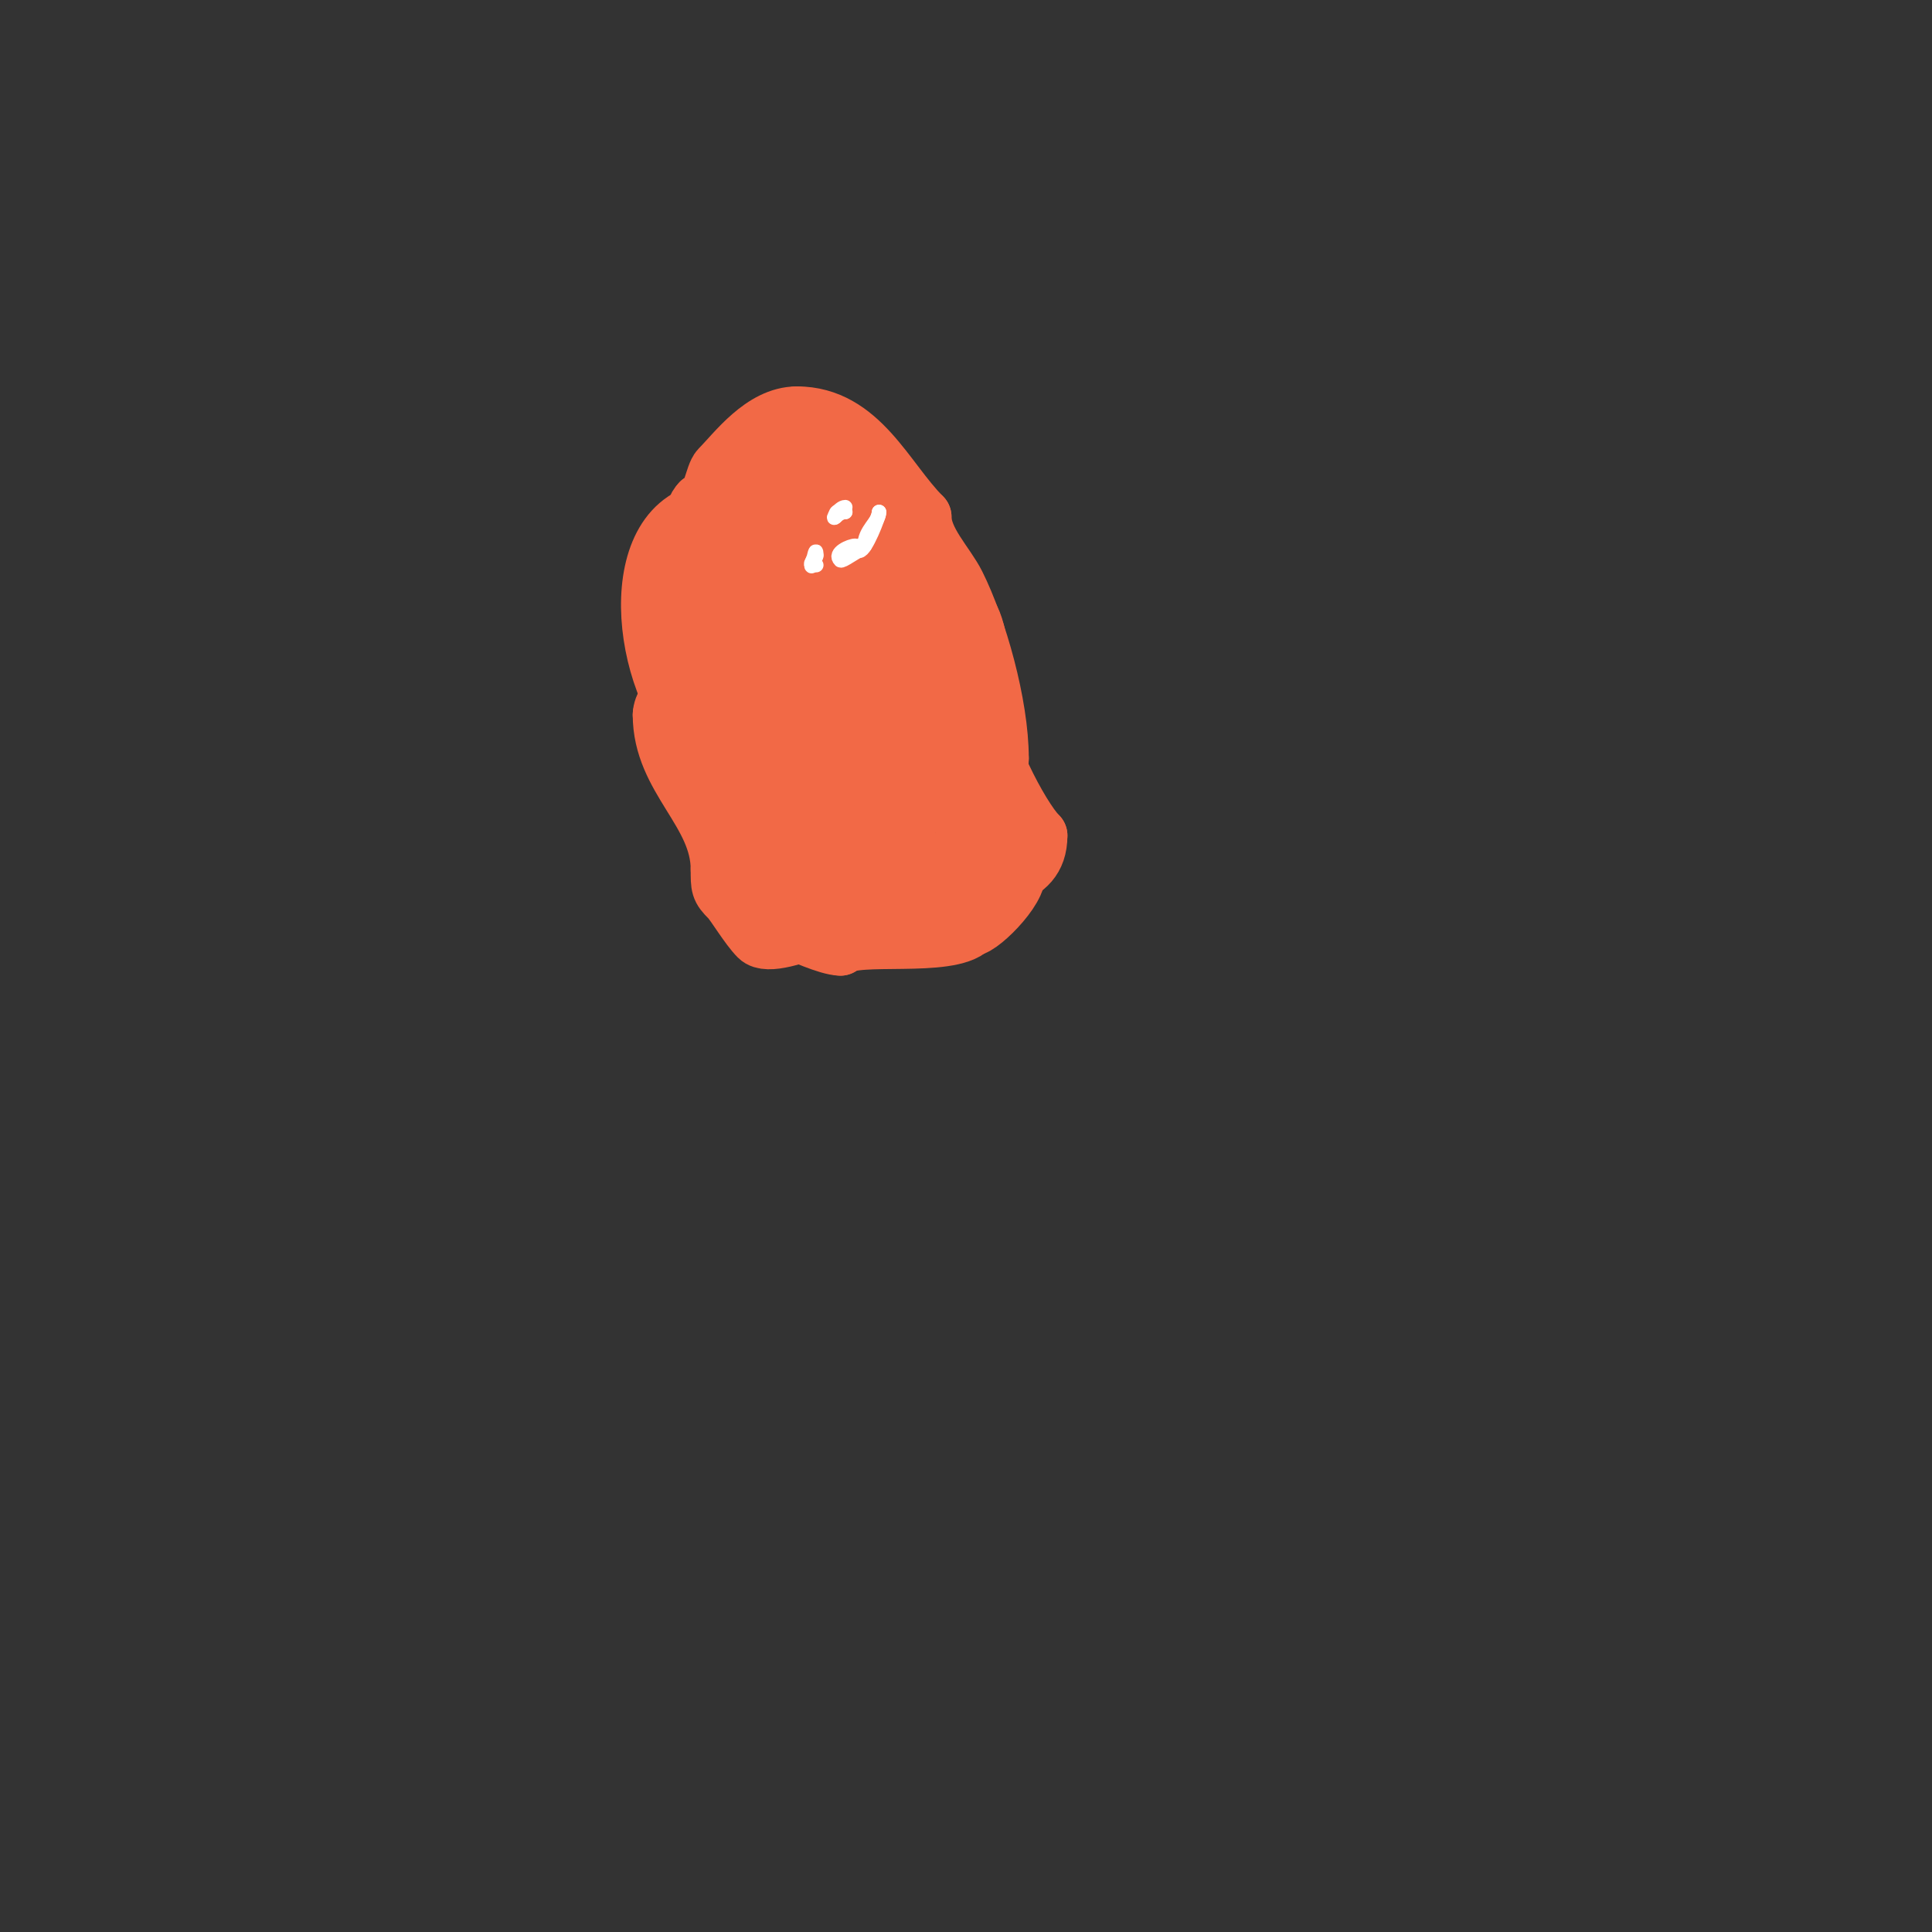 <svg viewBox='0 0 400 400' version='1.1' xmlns='http://www.w3.org/2000/svg' xmlns:xlink='http://www.w3.org/1999/xlink'><rect x="0" y="0" width="400" height="400" fill="#333333" stroke="none"/><g fill='none' stroke='#000000' stroke-width='3' stroke-linecap='round' stroke-linejoin='round'><path d='M157,93c-7.263,7.263 -18,21.556 -18,31'/><path d='M139,124c-6.032,6.032 -1.31,29.381 2,36'/><path d='M141,160c6.319,12.639 4.307,25.153 16,31c2.361,1.181 3.192,4 5,4'/><path d='M162,195c6.198,0 15.539,6.231 24,2c2.098,-1.049 4.796,-4.398 8,-6c2.282,-1.141 12,-0.148 12,-3'/><path d='M206,188c12.086,0 6.936,-23.127 3,-31c-2.87,-5.739 0.88,-17.12 -4,-22'/><path d='M205,135c0,-3.091 -4.147,-7.147 -6,-9c-5.024,-5.024 -7.257,-21.257 -13,-27c-1.662,-1.662 -7,-2.437 -7,-6'/><path d='M179,93c-5.109,0 -12.105,-9.895 -19,-3'/><path d='M160,90c-0.671,0 -3,1.14 -3,2'/></g>
<g fill='none' stroke='#f26946' stroke-width='12' stroke-linecap='round' stroke-linejoin='round'><path d='M169,112c0,-1.817 -2,-4.726 -2,-8'/><path d='M167,104c0,-3.998 -1,-5.551 -1,-10'/><path d='M166,94c-4.864,0 -11,2.053 -11,6'/><path d='M155,100c-2.982,2.982 -8,15.456 -8,19'/><path d='M147,119c-3.836,0 -7,11.631 -7,17'/><path d='M140,136c0,6.62 6,16.213 6,19'/><path d='M146,155c0,4.655 2,12.684 2,13'/><path d='M148,168c3.811,3.811 7.455,20 14,20'/><path d='M162,188c0,8.269 27,6.217 27,0'/><path d='M189,188c1.893,0 2.302,-1.302 3,-2c1.167,-1.167 5.833,1.167 7,0c4.764,-4.764 16,-2.946 16,-13'/><path d='M215,173c-3.791,-3.791 -12,-19.678 -12,-27'/><path d='M203,146c0,-6.331 0.207,-13.586 -2,-18c-2.533,-5.066 -15,-13.961 -15,-17'/><path d='M186,111c-2.398,-2.398 -4.152,-9.076 -8,-11c-10.297,-5.148 -19.411,4.411 -26,11c-1.424,1.424 -1.308,7.308 -3,9c-0.824,0.824 -2,-0.054 -2,2'/><path d='M147,122c-7.683,15.367 4.327,33.981 8,45c1.677,5.032 4.569,13 11,13'/><path d='M166,180c2.521,0 6.392,2.131 9,3c4.425,1.475 10.242,-1.747 14,-3c11.02,-3.673 23.233,-4.301 18,-20c-0.93,-2.791 0.244,-6.756 -2,-9'/><path d='M205,151c-11.509,-23.017 -15.491,-34.665 -44,-41c-4,-0.889 -13.783,-5.108 -18,-3c-14.816,7.408 -8.368,41.816 6,49'/><path d='M149,156c6.948,6.948 20.075,10 30,10c2.476,0 9.745,1.509 11,-1c4.395,-8.791 3.593,-19.443 2,-29c-0.507,-3.045 0.893,-6.16 -1,-9c-6.498,-9.747 -27.404,-15.596 -37,-6c-3.742,3.742 -3,14.153 -3,19'/><path d='M151,140c0,4.296 1,6.311 1,10c0,2.486 7.171,14.829 12,10c4.902,-4.902 7.186,-18.674 8,-26c0.279,-2.513 2.884,-12.058 -1,-14c-13.533,-6.767 -26.339,36 -11,36'/><path d='M160,156c3.751,-3.751 6.477,-1.954 9,-7c1.86,-3.721 6.299,-14.467 1,-18c-6.317,-4.211 -19.359,-3.495 -23,5c-2.308,5.385 -3,11.204 -3,17c0,3.996 1.712,10.856 6,13c15.642,7.821 21.861,-14.416 18,-26'/><path d='M168,140c-2.084,-2.084 -1.584,-3.792 -4,-5c-2.713,-1.356 -11.332,6.329 -12,9c-3.561,14.243 2.255,32 19,32'/><path d='M171,176c5.347,5.347 17.684,-2.633 14,-10c-4.427,-8.853 -7.763,-20.882 -18,-26c-1.771,-0.886 -7.57,14.43 -6,16c1.695,1.695 5,-3.883 5,-5c0,-1.528 1,-2.472 1,-4'/><path d='M167,147c5.198,-10.396 -2.588,-24.588 -8,-30c-0.51,-0.51 -5.318,-0.773 -6,-1c-3.006,-1.002 -12.229,-7.771 -8,-12'/><path d='M145,104c2.294,0 2.692,-5.692 4,-7c3.3,-3.3 8.835,-11 16,-11'/><path d='M165,86c13.075,0 18.365,13.365 26,21'/><path d='M191,107c0,5.01 4.873,9.746 7,14c4.428,8.856 9,24.852 9,36'/><path d='M207,157c0,11.173 -13.449,29 -23,29'/><path d='M184,186c-2.287,0 -23.45,11.55 -27,8c-2.064,-2.064 -4.906,-6.906 -6,-8c-2.034,-2.034 -2,-2.428 -2,-6'/><path d='M149,180c0,-11.978 -12,-18.824 -12,-32'/><path d='M137,148c0,-6.827 26.122,-28.748 31,-32c4.255,-2.836 18,-16.993 18,-10'/><path d='M186,106c0,12.972 -2.022,25.066 -6,37c-0.778,2.333 -0.621,12 -4,12c-1.054,0 0.793,-1.966 1,-3c0.398,-1.988 0.56,-4.021 1,-6c0.944,-4.248 1.388,-7.969 3,-12c0.901,-2.253 4.427,-7 2,-7c-1.693,0 -4,14.647 -4,16c0,3.947 -0.204,7.408 -2,11'/><path d='M177,154c0,15.394 9.475,2.788 14,-4c0.084,-0.125 1,-6 1,-6c0,0 0,1.333 0,2c0,4.697 -8.514,22.029 -3,11'/><path d='M189,157c0,-3.013 0.86,-2.719 2,-5c0.837,-1.675 2.221,9.663 3,12c0.211,0.632 -0.471,1.529 0,2c2.453,2.453 8.112,-4.888 10,-3c1.392,1.392 -5.927,10 -2,10'/><path d='M202,173c0,2.599 6.521,5.521 8,7c2.481,2.481 -6.802,12 -9,12'/><path d='M201,192c-4.478,4.478 -24.116,1.116 -27,4'/><path d='M174,196c-2.503,0 -9,-3 -9,-3c0,0 11.094,0.302 12,0c3.232,-1.077 4.922,-4 9,-4'/><path d='M186,189c0,-3.313 4.749,-1.749 6,-3c4.479,-4.479 10.622,-7.889 9,-16c-0.921,-4.605 -0.032,-12.065 -2,-16c-2.686,-5.373 -15,-20.104 -15,-26'/><path d='M184,128c0,10.641 -6.123,29.877 2,38c0.458,0.458 2,9 2,9c0,0 -1,-6.757 -1,-7'/><path d='M187,168c0,-16.639 -8,-30.813 -8,-42'/><path d='M179,126'/></g>
<g fill='none' stroke='#ffffff' stroke-width='3' stroke-linecap='round' stroke-linejoin='round'><path d='M175,105c-1.351,0 -3.001,3.001 -2,2c0.527,-0.527 1.255,-1 2,-1'/><path d='M175,106c-1.333,0 -2,-0.567 -2,1'/><path d='M169,115c0,-0.745 -1,1.255 -1,2c0,1.449 1,-5.051 1,-2'/><path d='M169,115c0,0.987 -2.355,2 0,2'/><path d='M177,113c-0.948,0 -4.534,1.466 -3,3c0.357,0.357 3.366,-2 4,-2'/><path d='M178,114c1.19,0 4,-7.071 4,-8'/><path d='M182,106c0,2.146 -3,3.67 -3,7'/><path d='M179,113c-0.333,0 -0.667,0 -1,0'/></g>
</svg>